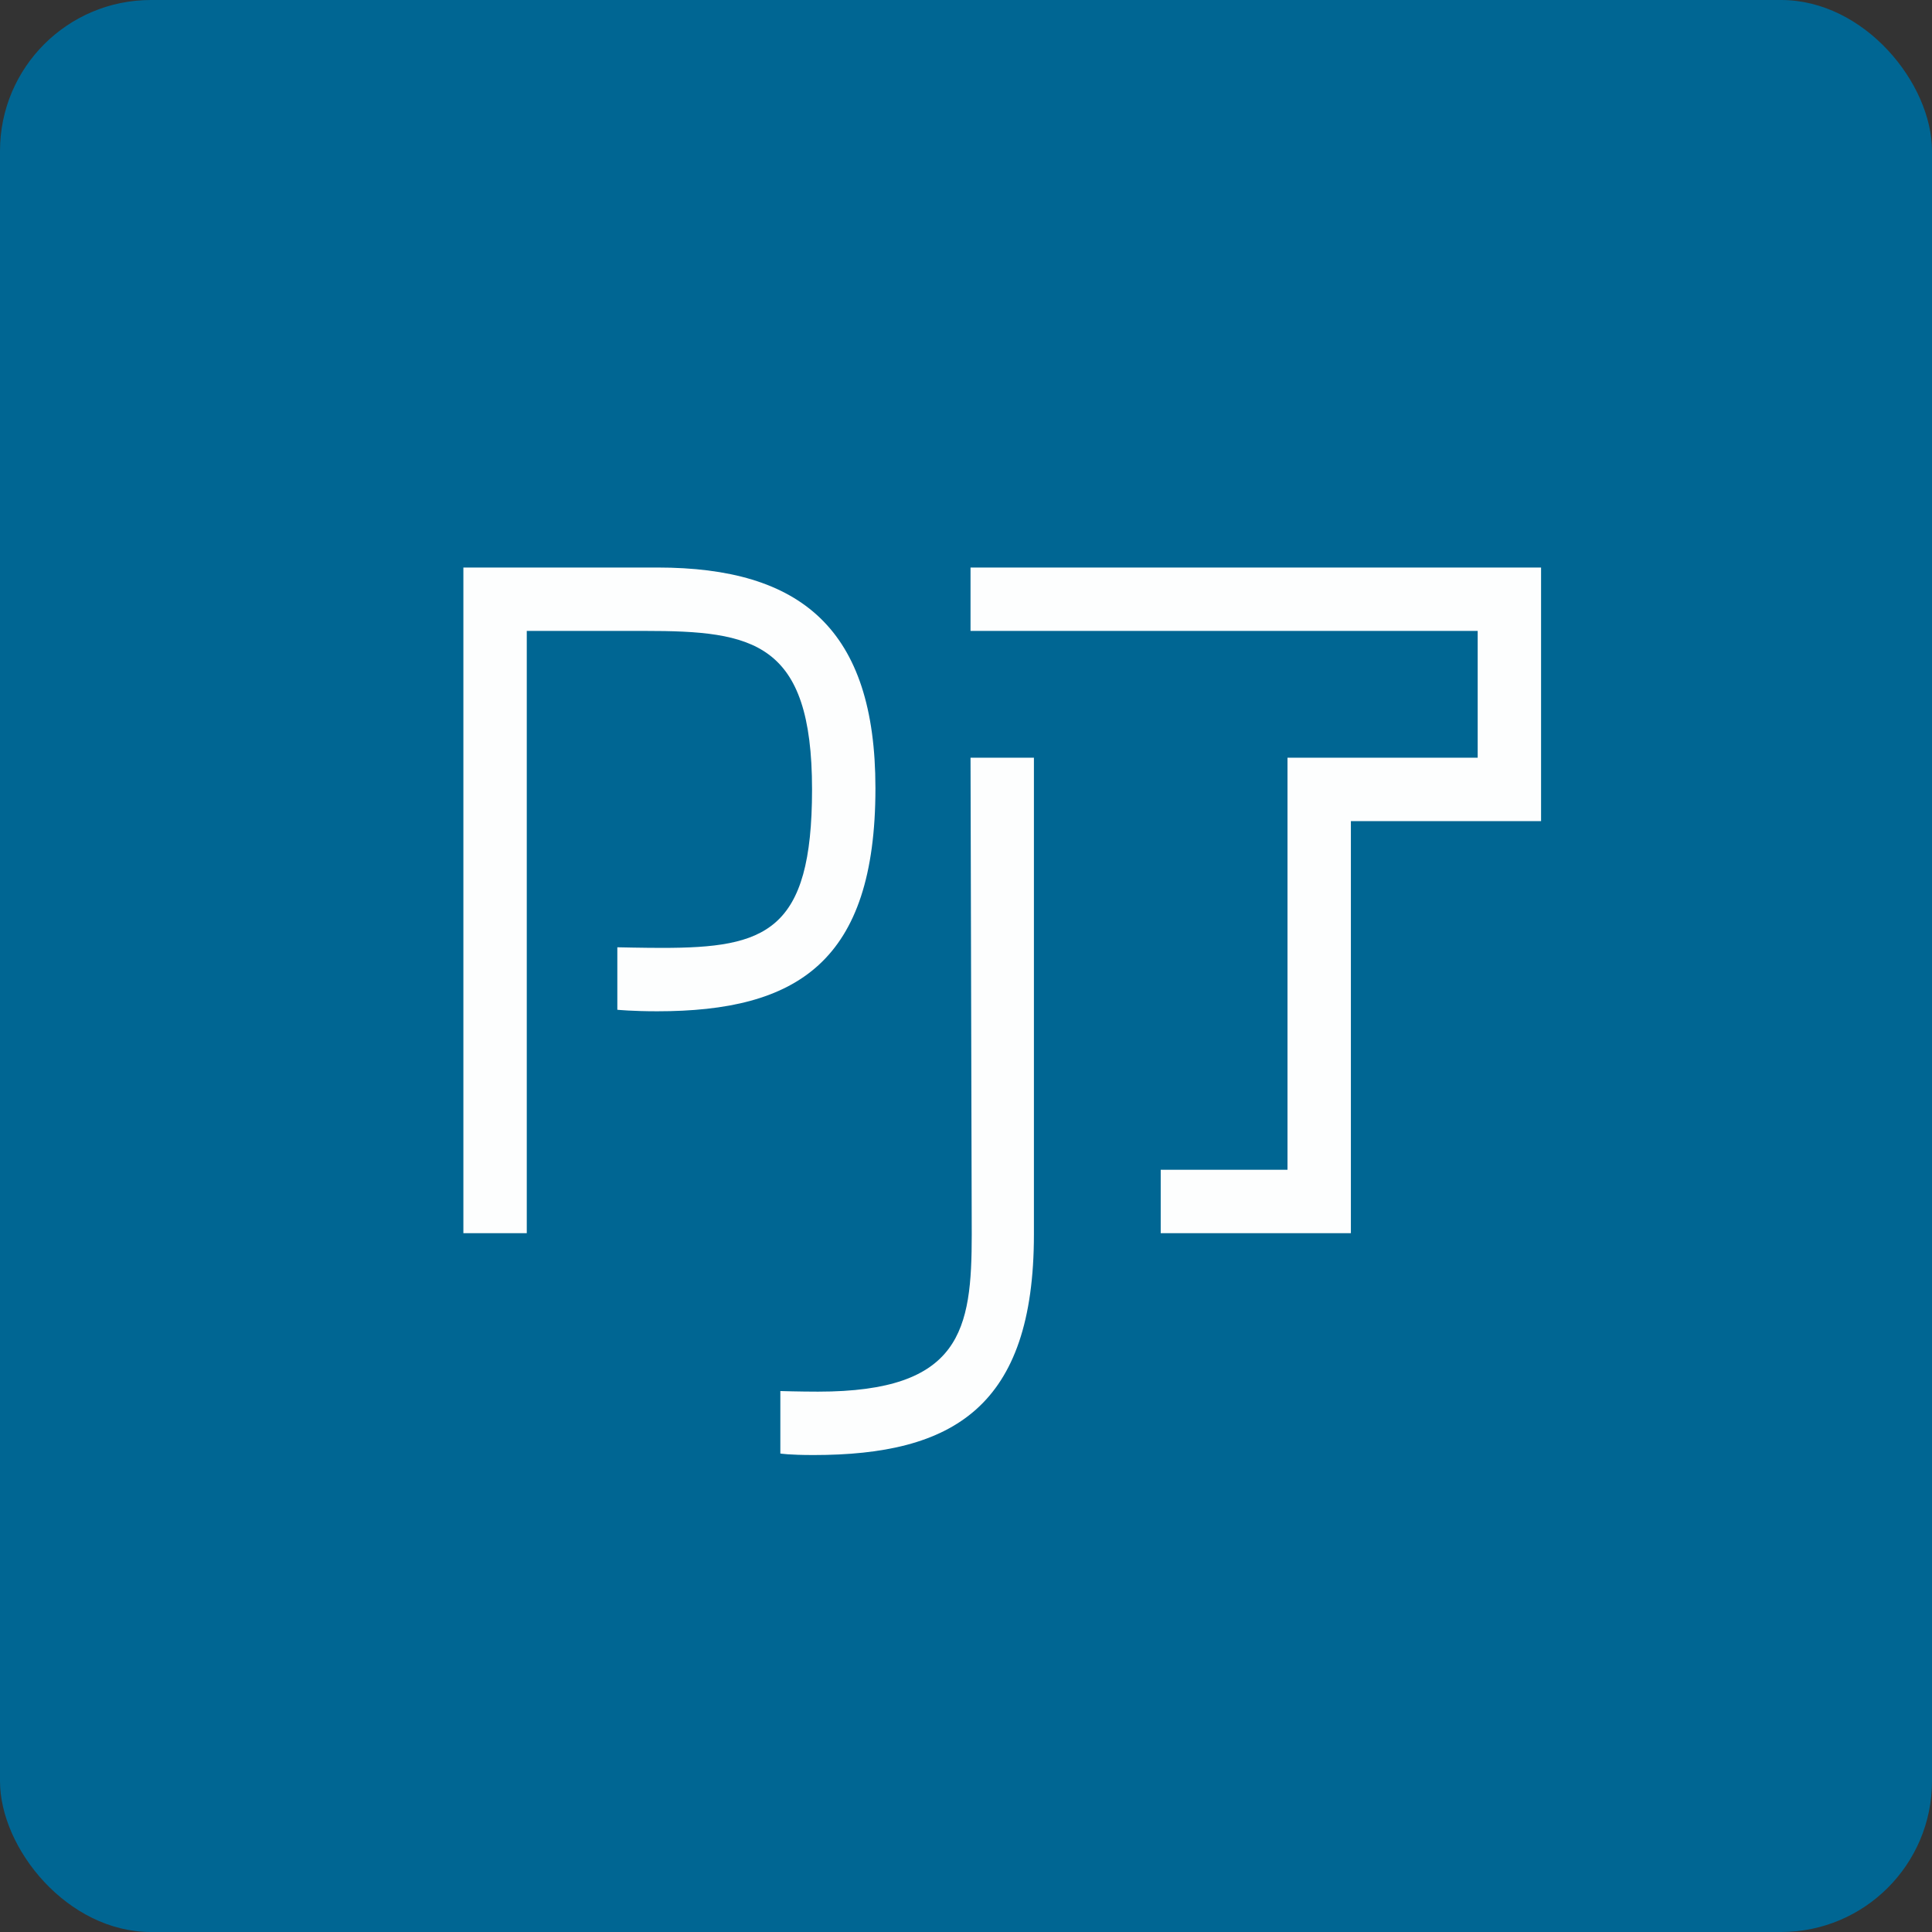 <!-- by FastBull --><svg xmlns="http://www.w3.org/2000/svg" width="64" height="64" viewBox="0 0 64 64"><rect x="0" y="0" width="64" height="64" fill="#333333" stroke="none"/><rect x="0" y="0" width="64" height="64" rx="5" ry="5" fill="#006693" /><path fill="#006693" d="M 2.75,2 L 61.55,2 L 61.55,60.80 L 2.75,60.80 L 2.75,2" /><path d="M 29,26.11 C 29,31.87 26.40,33.50 21.77,33.50 C 20.95,33.50 20.45,33.45 20.45,33.45 L 20.45,31.38 C 20.45,31.38 21.32,31.40 21.93,31.40 C 25.36,31.40 26.90,30.87 26.90,26.15 C 26.90,21.25 24.94,20.90 21.37,20.90 L 17.45,20.90 L 17.45,40.85 L 15.35,40.85 L 15.35,18.80 L 21.78,18.80 C 26.53,18.80 29,20.83 29,26.11 M 32.15,18.80 L 32.15,20.90 L 48.95,20.90 L 48.95,25.10 L 42.65,25.10 L 42.65,38.75 L 38.45,38.75 L 38.45,40.85 L 44.75,40.85 L 44.75,27.20 L 51.05,27.20 L 51.05,18.80 L 32.15,18.80 M 34.25,40.89 L 34.25,25.10 L 32.15,25.10 L 32.19,40.89 C 32.19,44.05 31.85,46.10 27.10,46.10 C 26.49,46.10 25.85,46.08 25.85,46.08 L 25.85,48.15 C 25.85,48.15 26.13,48.20 26.95,48.20 C 31.56,48.20 34.25,46.62 34.25,40.89" fill="#fdfefe" /></svg>